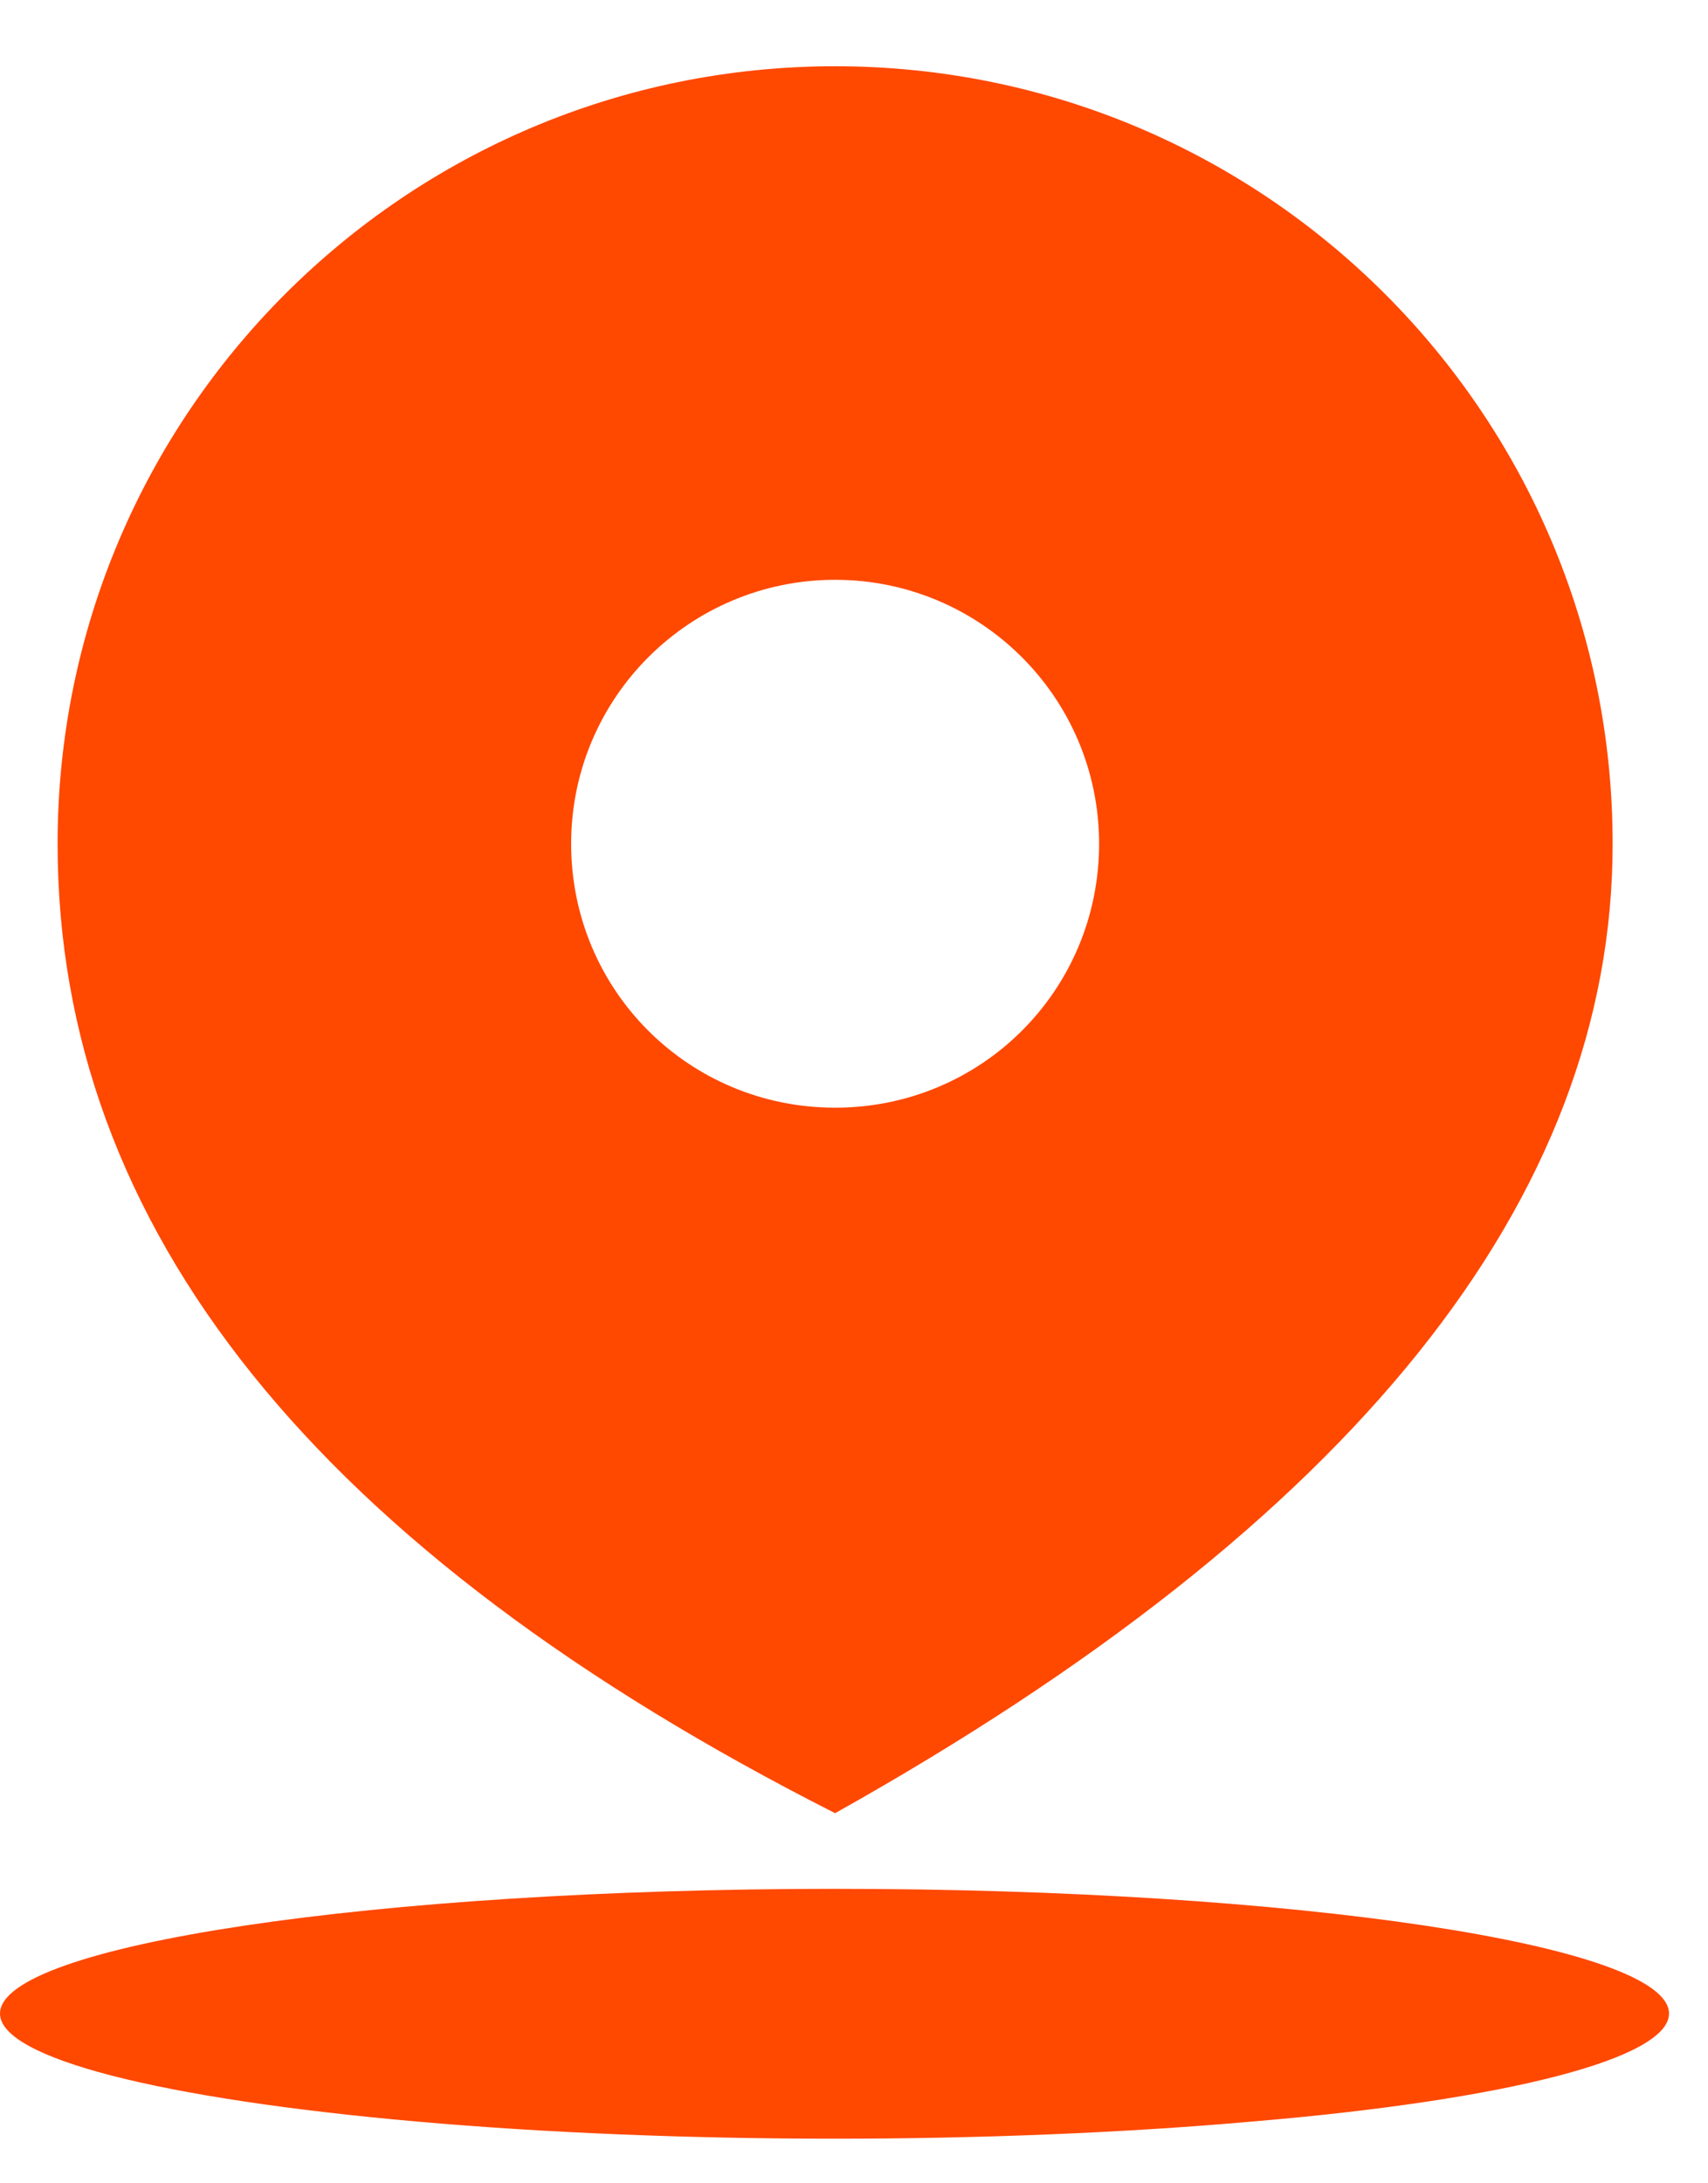 <svg xmlns="http://www.w3.org/2000/svg" xmlns:xlink="http://www.w3.org/1999/xlink" width="18px"
                height="23px">
                <path fill-rule="evenodd" fill="rgb(255, 72, 0)"
                  d="M8.801,19.898 C13.657,19.898 17.589,20.492 17.589,21.212 C17.589,21.680 15.908,22.122 13.189,22.350 C10.470,22.590 7.119,22.590 4.400,22.350 C1.682,22.110 -0.000,21.680 -0.000,21.212 C-0.000,20.492 3.945,19.898 8.801,19.898 L8.801,19.898 ZM8.801,0.698 C13.328,0.698 16.995,4.363 16.995,8.889 C16.995,12.630 14.264,16.042 8.801,19.101 C3.338,16.333 0.607,12.933 0.607,8.889 C0.607,4.363 4.274,0.698 8.801,0.698 ZM8.801,6.108 C7.271,6.108 6.019,7.346 6.019,8.889 C6.019,10.431 7.258,11.669 8.801,11.669 C10.344,11.669 11.583,10.431 11.583,8.889 C11.583,7.346 10.331,6.108 8.801,6.108 Z" />
              </svg>
